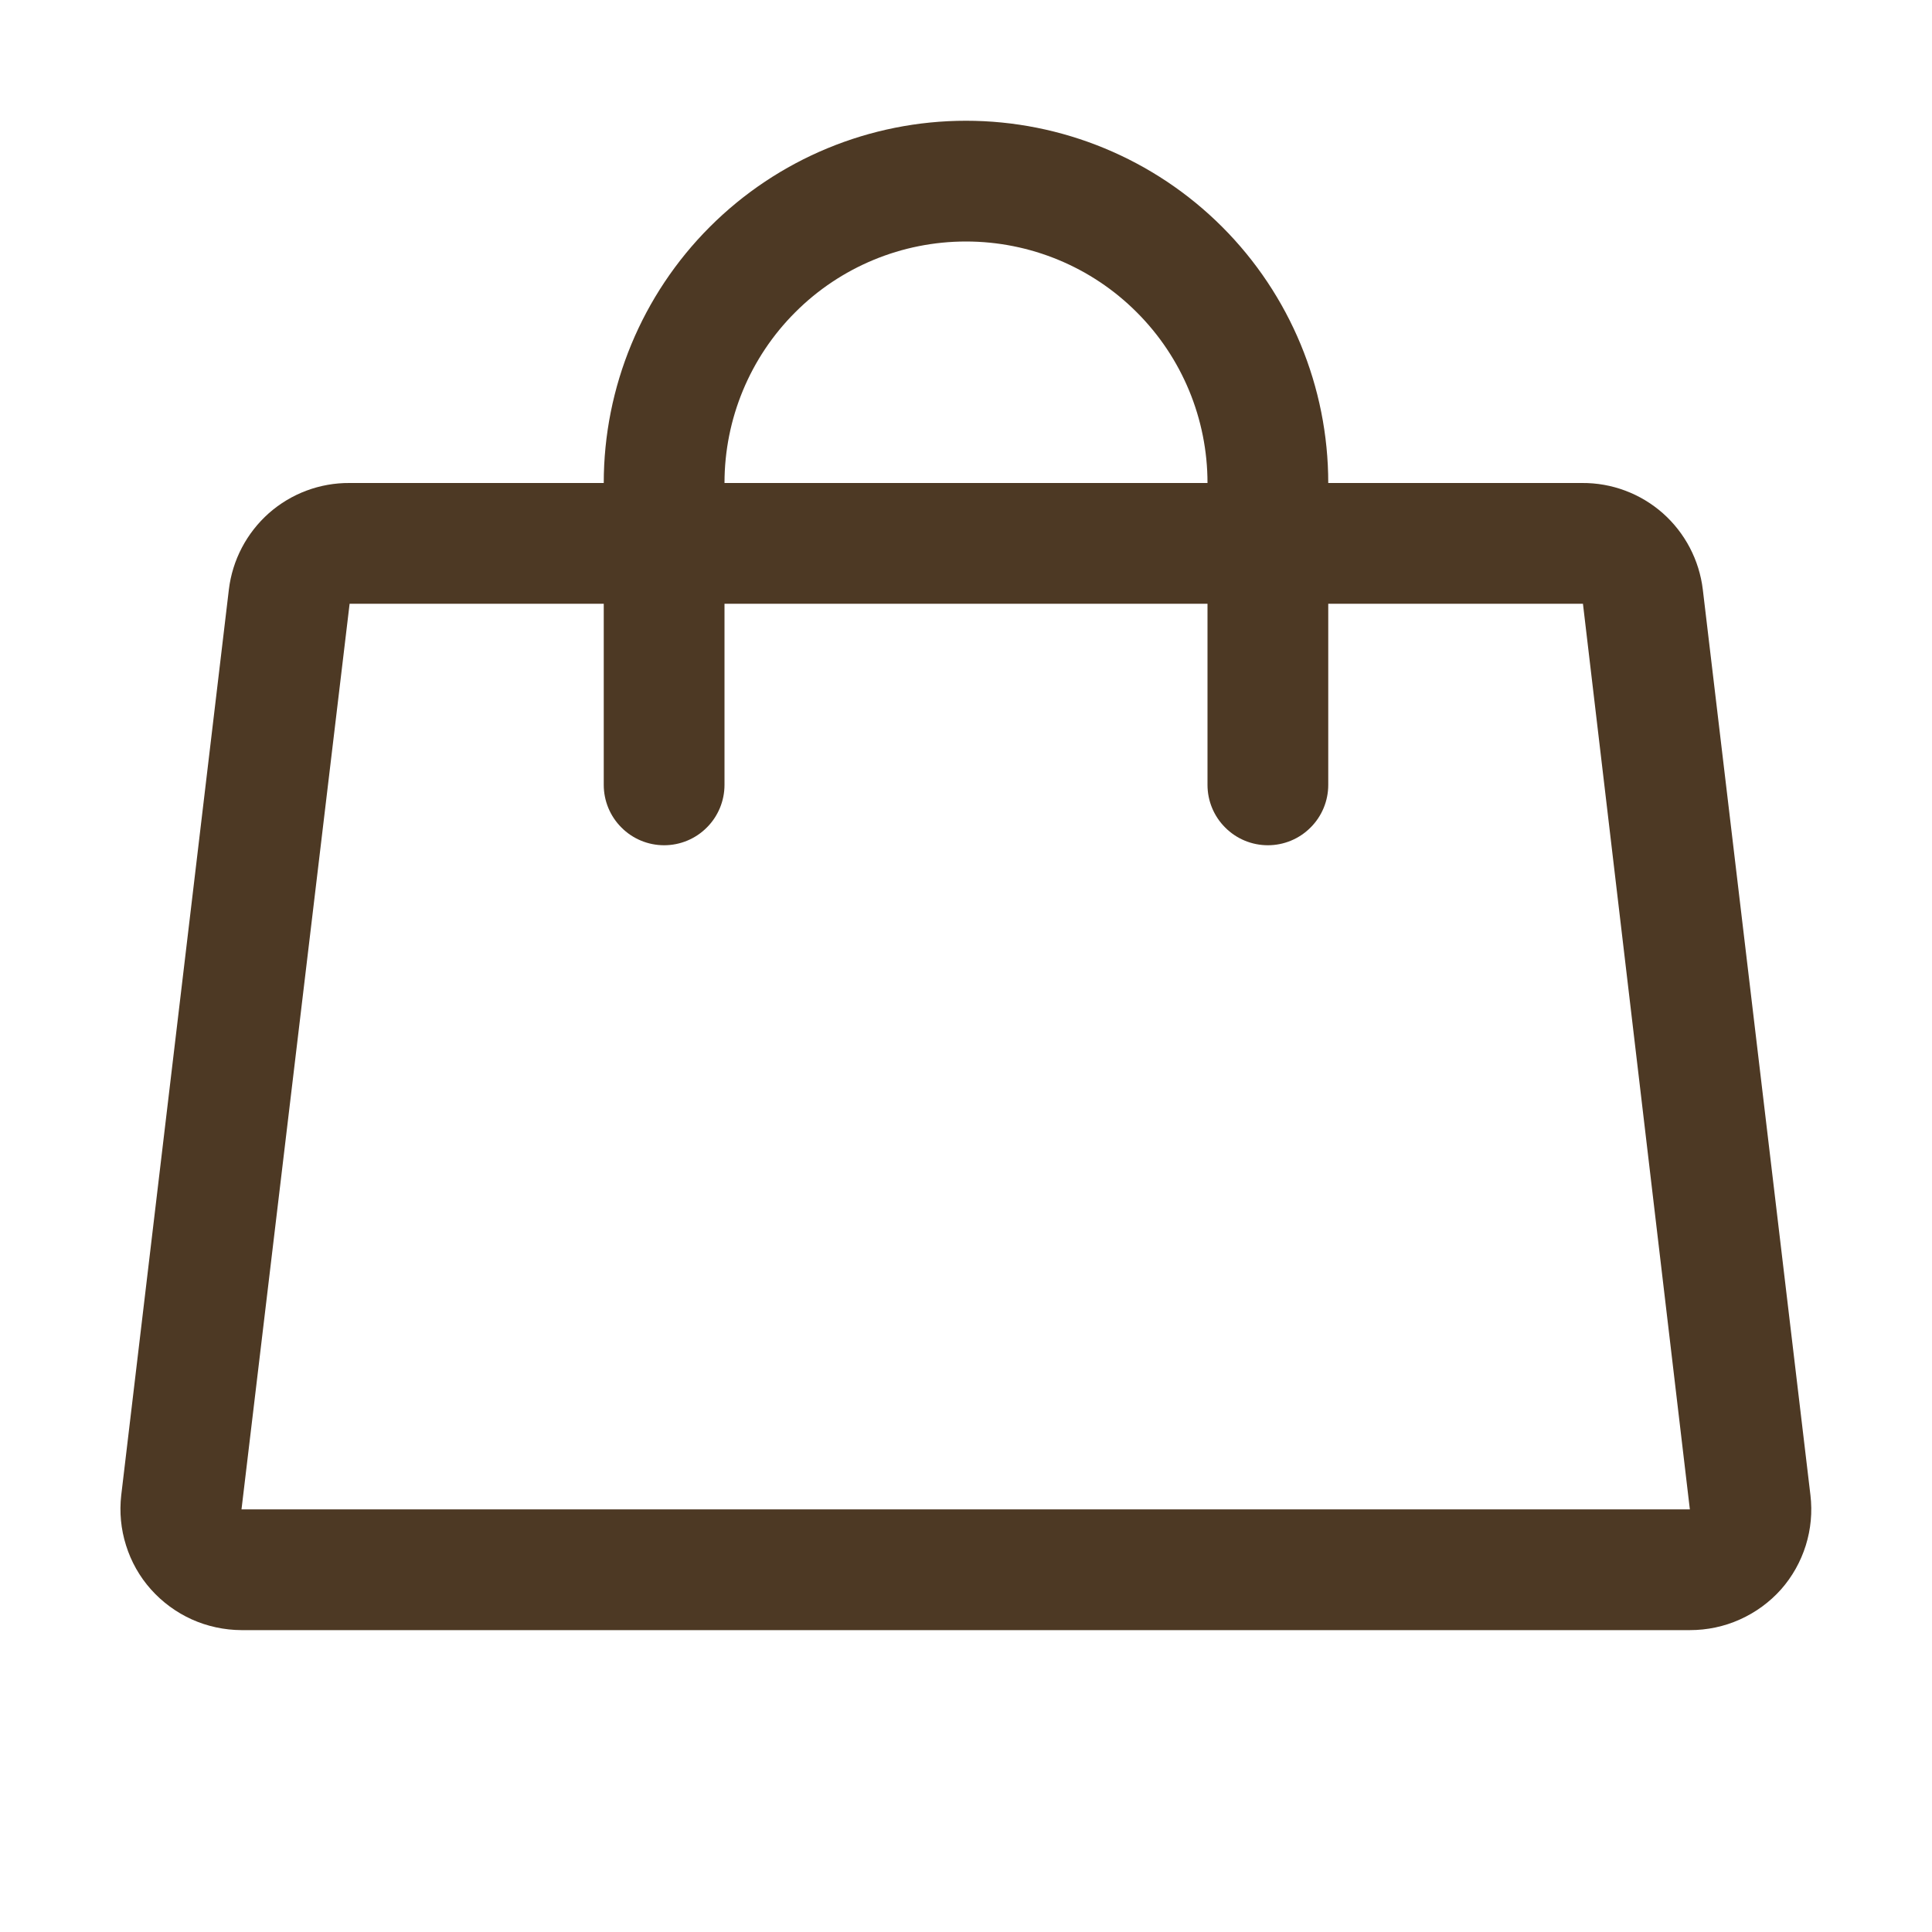 <?xml version="1.0" encoding="utf-8"?>
<svg width="24" height="24" viewBox="0 0 24 24" fill="none" xmlns="http://www.w3.org/2000/svg">
<path d="M22.49 18.574L21.153 7.324C21.109 6.957 20.932 6.62 20.656 6.375C20.379 6.131 20.022 5.997 19.653 6H16.5C16.5 4.807 16.026 3.662 15.182 2.818C14.338 1.974 13.193 1.5 12 1.5C10.806 1.5 9.662 1.974 8.818 2.818C7.974 3.662 7.5 4.807 7.5 6H4.343C3.974 5.997 3.617 6.131 3.34 6.375C3.064 6.62 2.887 6.957 2.843 7.324L1.506 18.574C1.482 18.784 1.502 18.997 1.566 19.198C1.629 19.4 1.734 19.586 1.875 19.744C2.016 19.902 2.19 20.03 2.383 20.117C2.577 20.204 2.787 20.249 3 20.25H20.992C21.206 20.25 21.418 20.206 21.613 20.118C21.808 20.031 21.983 19.903 22.125 19.744C22.265 19.585 22.369 19.399 22.432 19.198C22.495 18.996 22.515 18.784 22.49 18.574ZM12 3C12.796 3 13.559 3.316 14.121 3.879C14.684 4.441 15 5.204 15 6H9C9 5.204 9.316 4.441 9.879 3.879C10.441 3.316 11.204 3 12 3ZM3 18.75L4.343 7.5H7.5V9.75C7.5 9.949 7.579 10.14 7.72 10.28C7.86 10.421 8.051 10.5 8.25 10.5C8.449 10.5 8.64 10.421 8.78 10.28C8.921 10.14 9 9.949 9 9.75V7.5H15V9.75C15 9.949 15.079 10.14 15.22 10.28C15.36 10.421 15.551 10.5 15.75 10.5C15.949 10.5 16.14 10.421 16.28 10.28C16.421 10.14 16.5 9.949 16.5 9.75V7.5H19.664L20.992 18.75H3Z" fill="#4D3924"/>
</svg>

